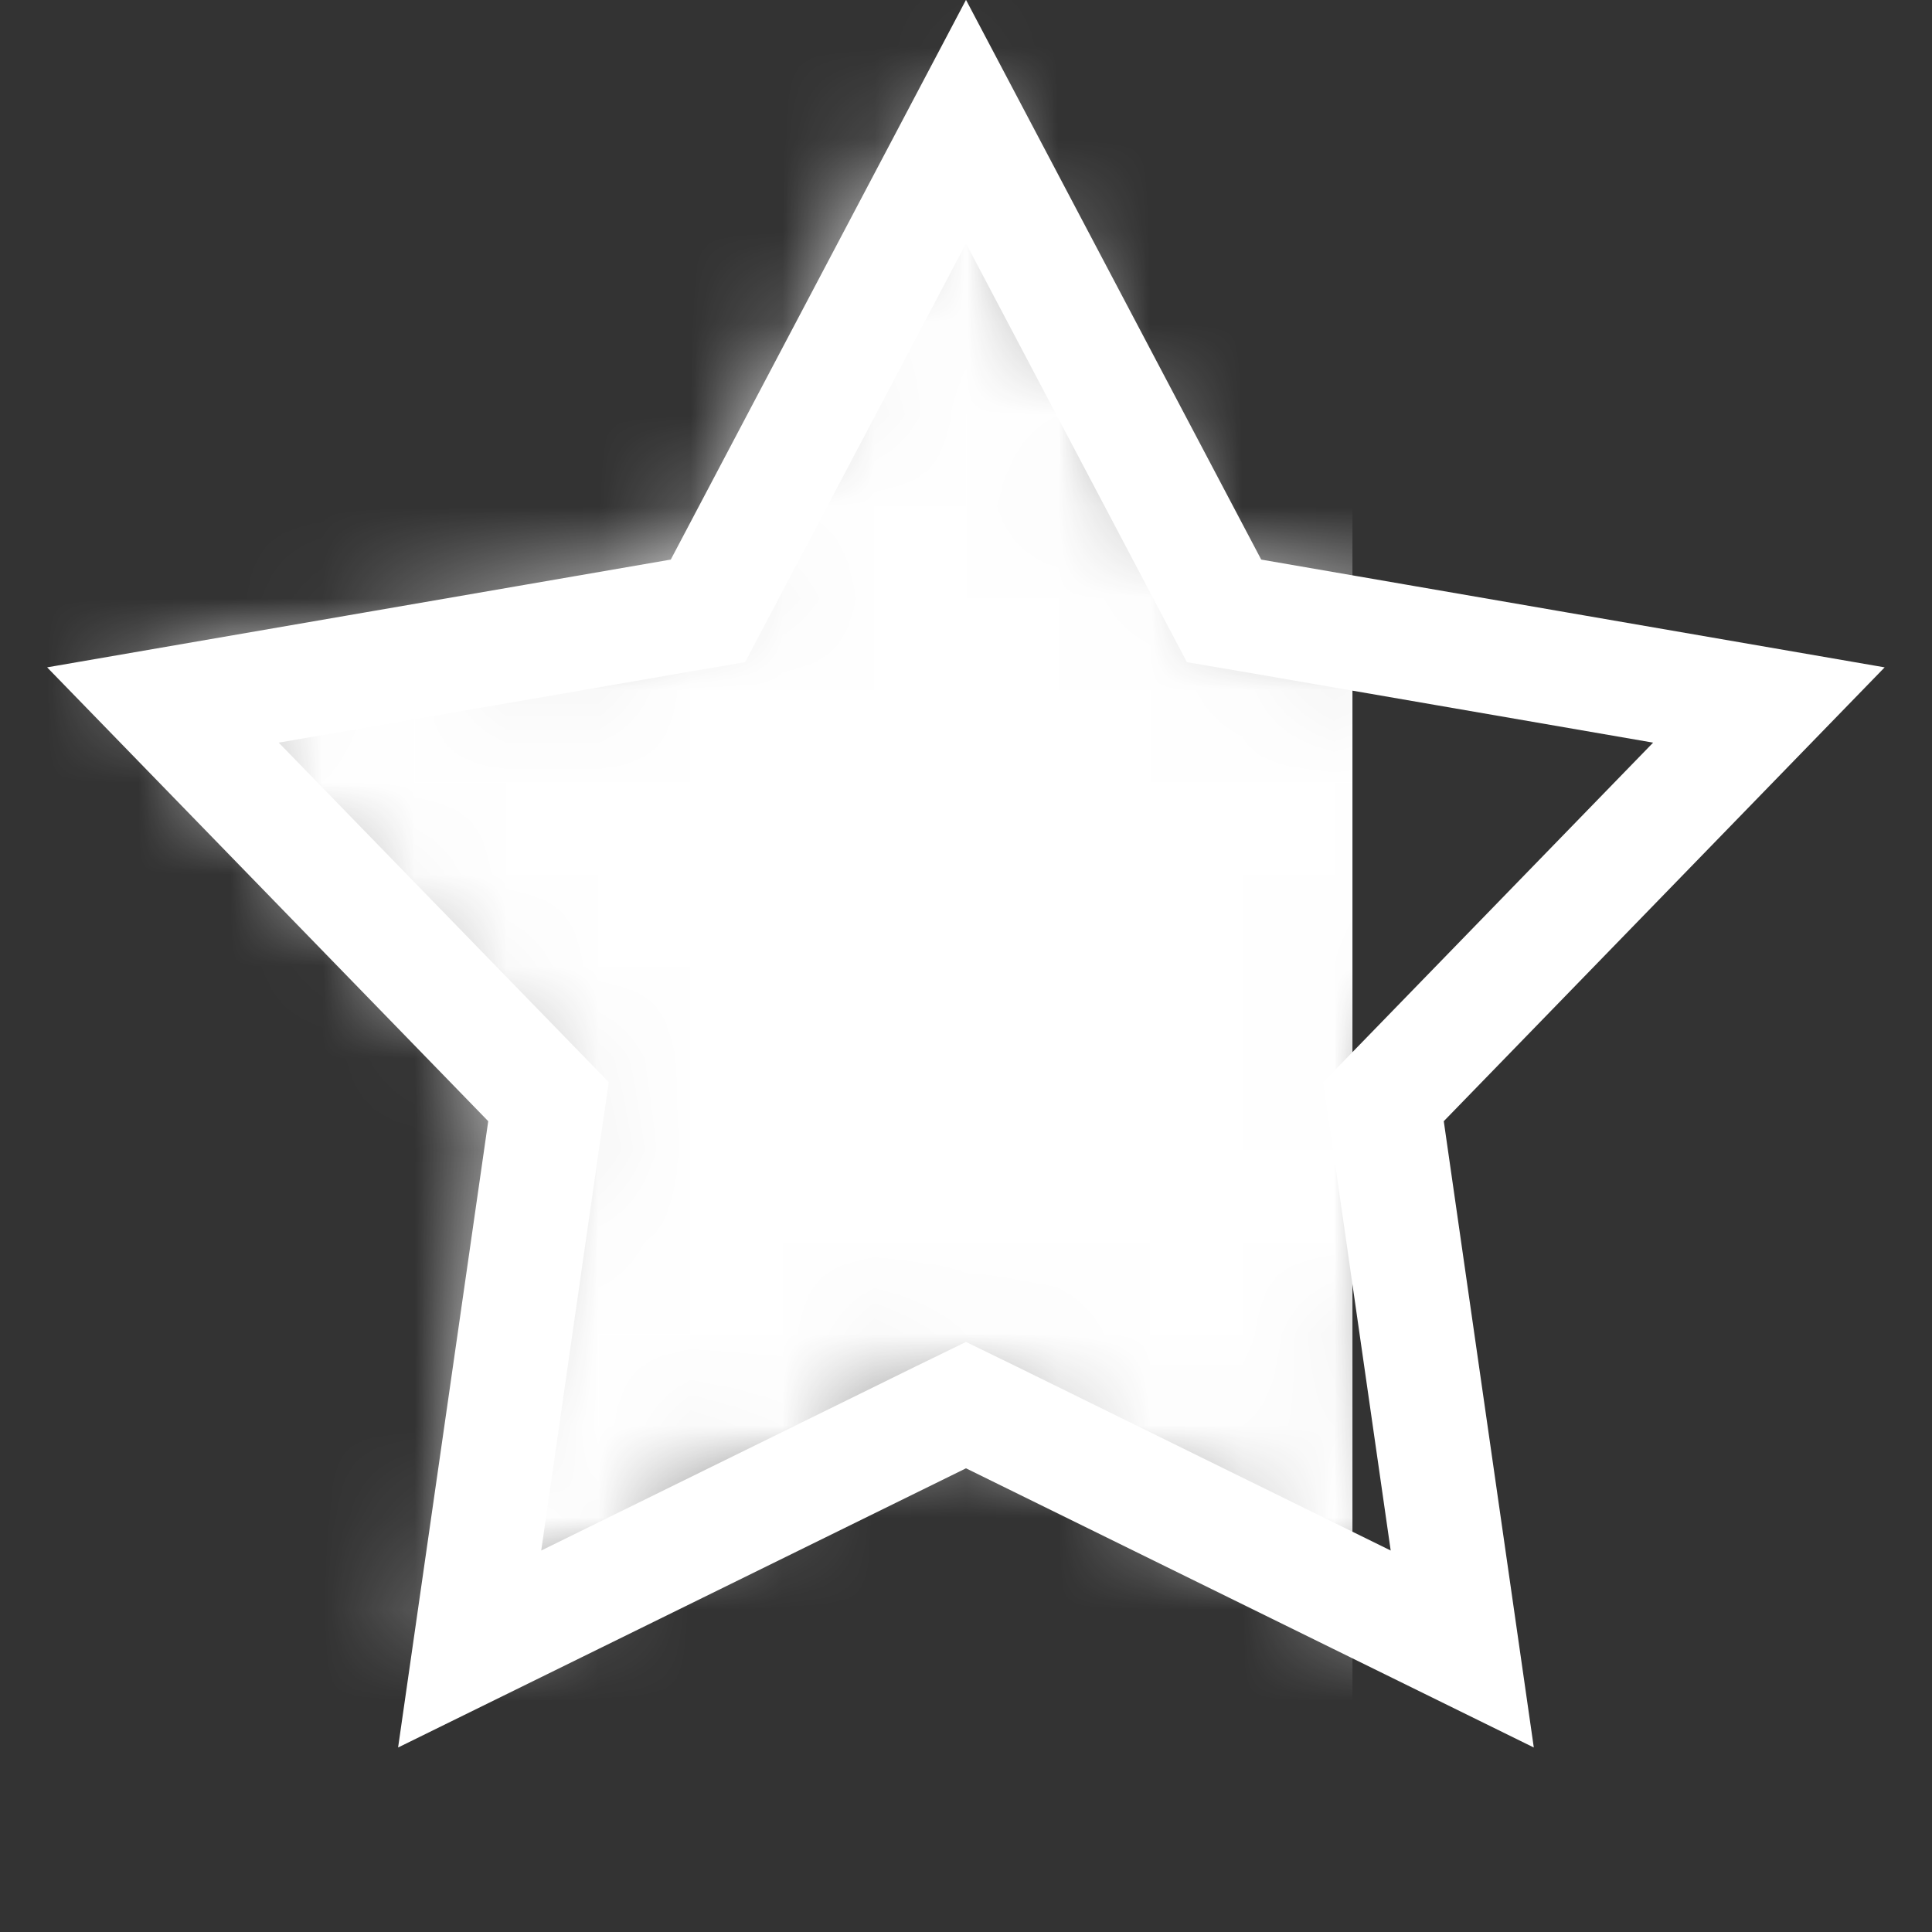 <svg width="21" height="21" viewBox="0 0 21 21" fill="none" xmlns="http://www.w3.org/2000/svg">
<rect x="0" y="0" width="21" height="21" fill="#333333" stroke="none"/>
<g id="Group 1000005325">
<path id="Star 6" d="M13.163 6.371L13.305 6.64L13.604 6.691L19.227 7.663L15.25 11.757L15.038 11.975L15.082 12.275L15.894 17.924L10.773 15.406L10.5 15.273L10.227 15.406L5.105 17.924L5.918 12.275L5.962 11.975L5.75 11.757L1.771 7.663L7.396 6.691L7.695 6.64L7.837 6.371L10.5 1.322L13.163 6.371Z" stroke="white" stroke-width="1.235"/>
<g id="Mask group">
<mask id="mask0_38366_5371" style="mask-type:alpha" maskUnits="userSpaceOnUse" x="1" y="0" width="19" height="18">
<path id="Star 8" d="M12.633 6.603L12.774 6.871L13.074 6.923L18.02 7.777L14.521 11.378L14.31 11.596L14.354 11.897L15.067 16.864L10.563 14.649L10.291 14.516L10.019 14.649L5.514 16.864L6.229 11.897L6.271 11.596L6.06 11.378L2.561 7.777L7.508 6.923L7.807 6.871L7.948 6.603L10.29 2.162L12.633 6.603Z" fill="#EBB700" stroke="#F7D752" stroke-width="1.235"/>
</mask>
<g mask="url(#mask0_38366_5371)">
<rect id="Rectangle 1144" x="-1.062" y="0.191" width="15.145" height="20.028" fill="white" stroke="white" stroke-width="1.235"/>
</g>
</g>
</g>
</svg>
